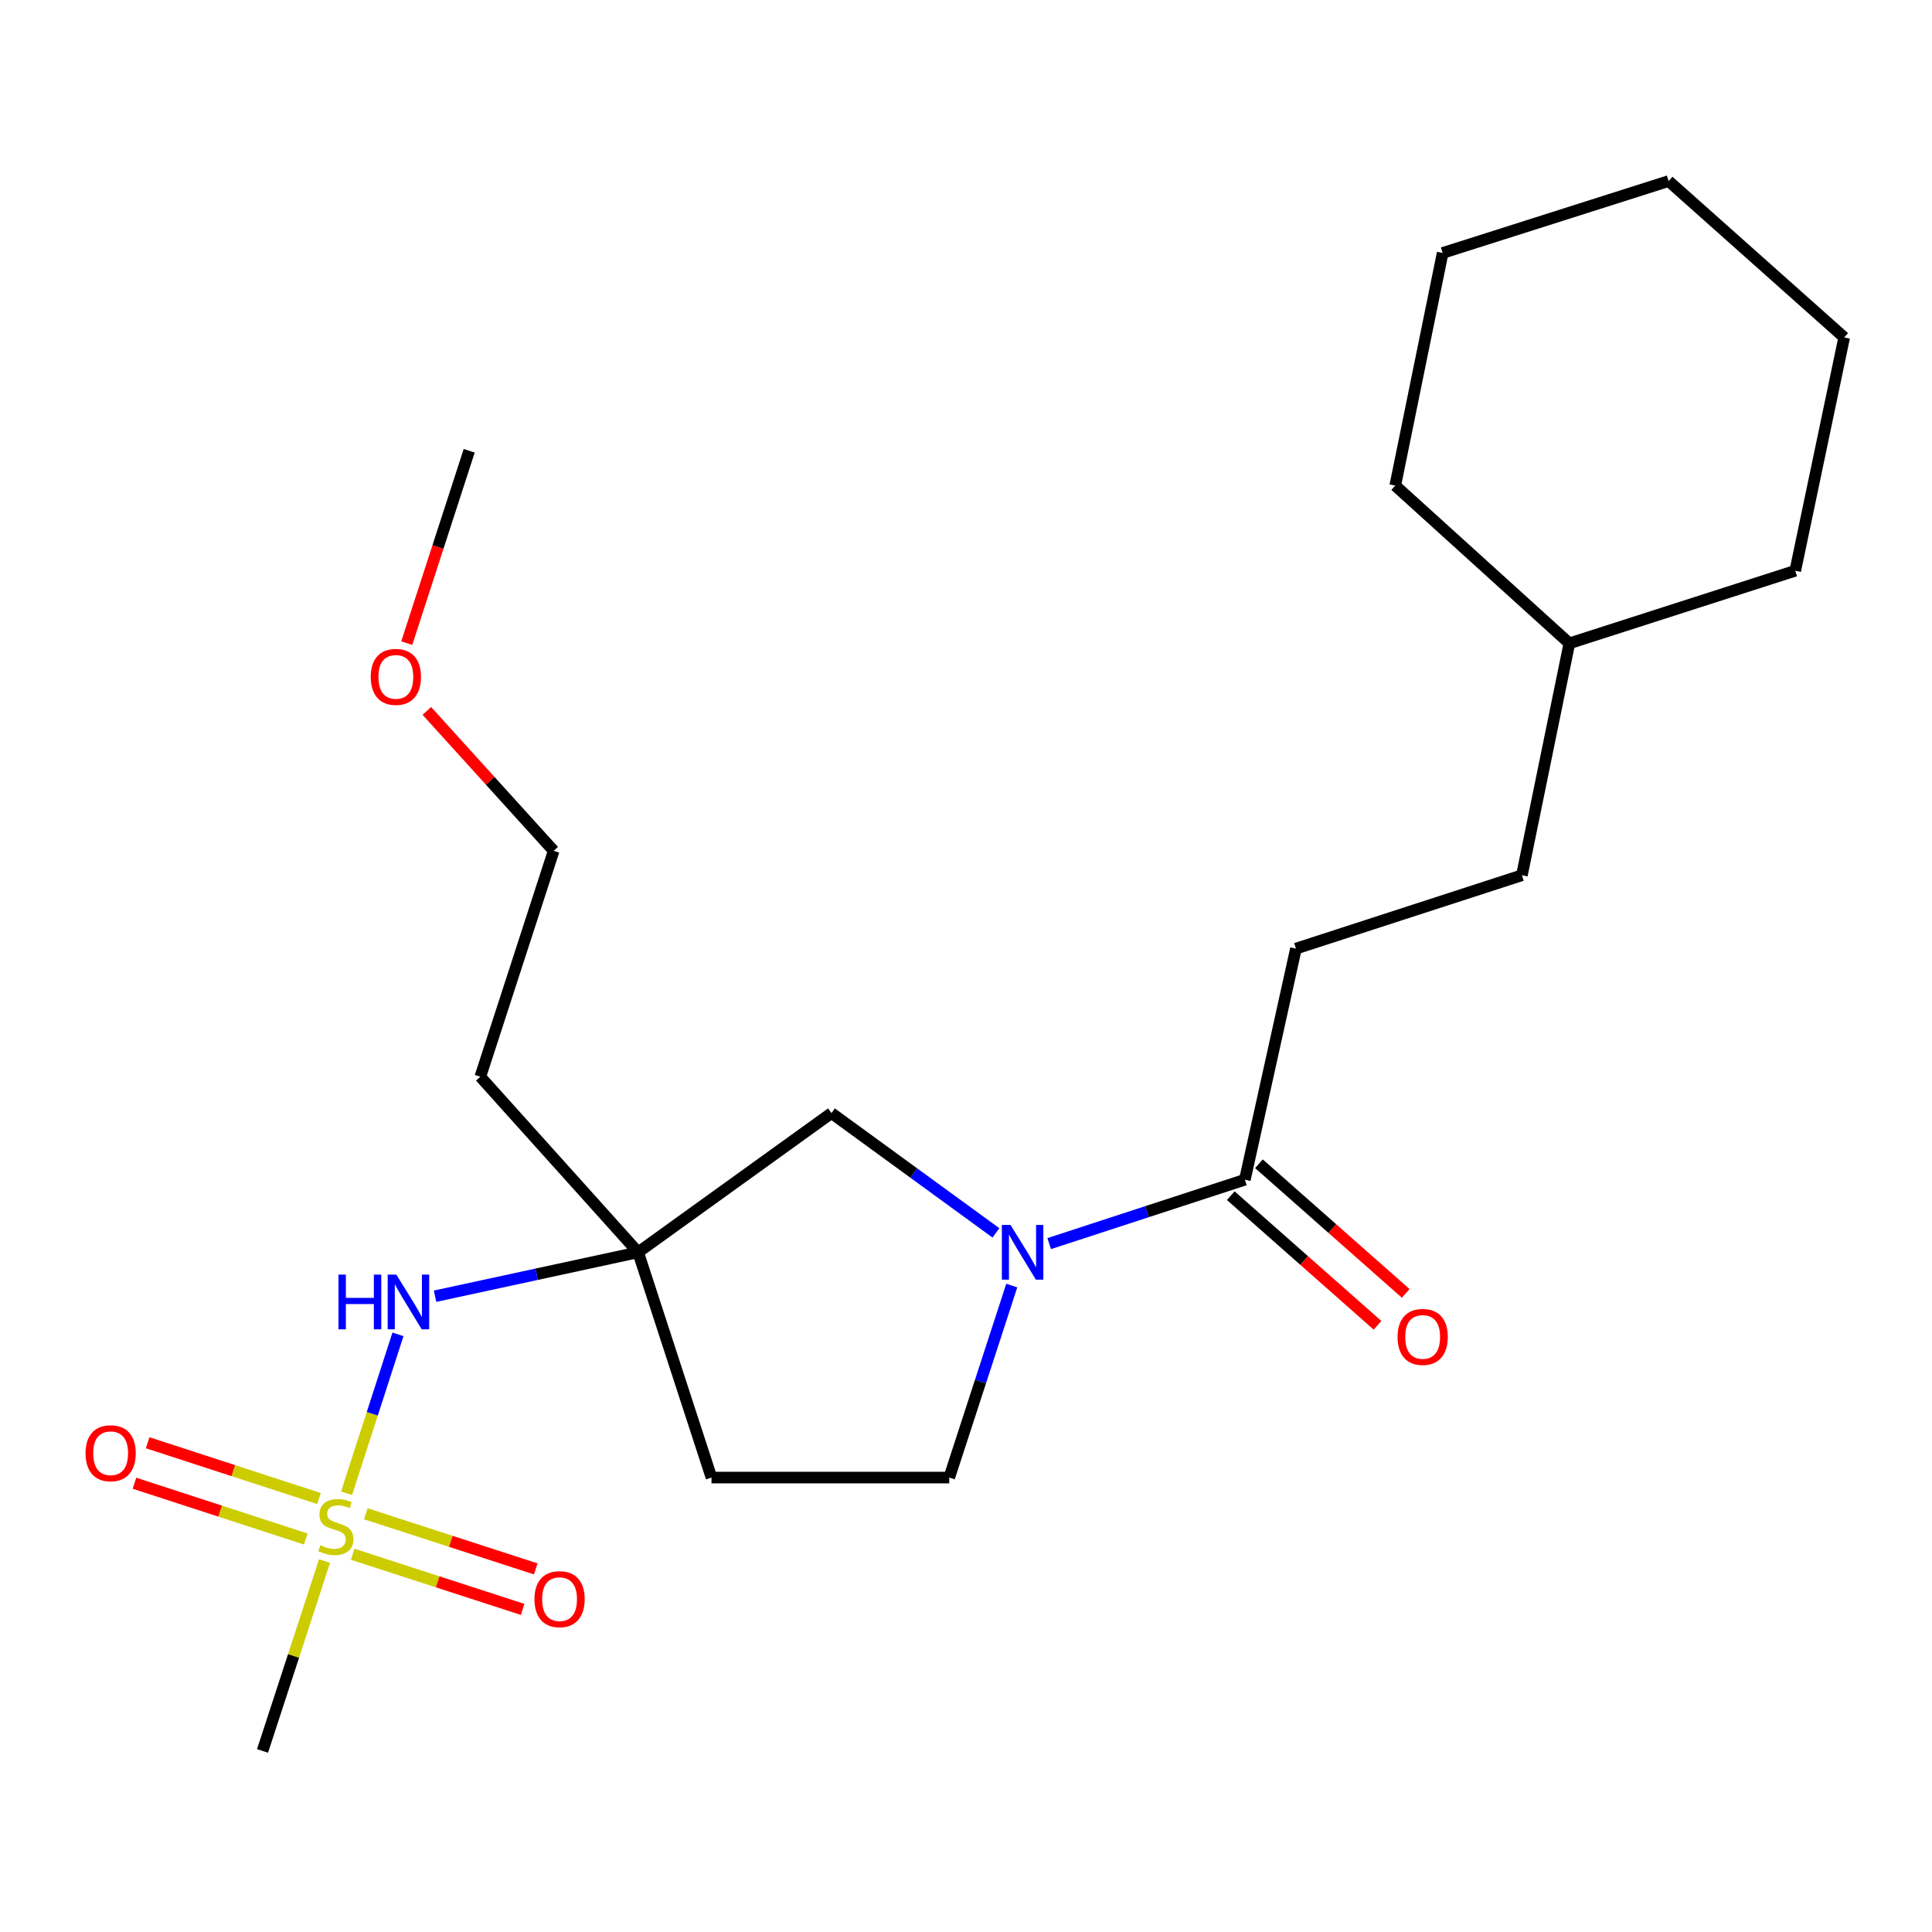 <?xml version='1.0' encoding='iso-8859-1'?>
<svg version='1.1' baseProfile='full'
              xmlns='http://www.w3.org/2000/svg'
                      xmlns:rdkit='http://www.rdkit.org/xml'
                      xmlns:xlink='http://www.w3.org/1999/xlink'
                  xml:space='preserve'
width='1000px' height='1000px' viewBox='0 0 1000 1000'>
<!-- END OF HEADER -->
<rect style='opacity:1.0;fill:#FFFFFF;stroke:none' width='1000' height='1000' x='0' y='0'> </rect>
<path class='bond-3' d='M 179.386,772.896 L 192.686,731.778' style='fill:none;fill-rule:evenodd;stroke:#CCCC00;stroke-width:6px;stroke-linecap:butt;stroke-linejoin:miter;stroke-opacity:1' />
<path class='bond-3' d='M 192.686,731.778 L 205.986,690.66' style='fill:none;fill-rule:evenodd;stroke:#0000FF;stroke-width:6px;stroke-linecap:butt;stroke-linejoin:miter;stroke-opacity:1' />
<path class='bond-5' d='M 165.099,775.635 L 120.764,761.198' style='fill:none;fill-rule:evenodd;stroke:#CCCC00;stroke-width:6px;stroke-linecap:butt;stroke-linejoin:miter;stroke-opacity:1' />
<path class='bond-5' d='M 120.764,761.198 L 76.428,746.761' style='fill:none;fill-rule:evenodd;stroke:#FF0000;stroke-width:6px;stroke-linecap:butt;stroke-linejoin:miter;stroke-opacity:1' />
<path class='bond-5' d='M 158.275,796.591 L 113.94,782.154' style='fill:none;fill-rule:evenodd;stroke:#CCCC00;stroke-width:6px;stroke-linecap:butt;stroke-linejoin:miter;stroke-opacity:1' />
<path class='bond-5' d='M 113.94,782.154 L 69.604,767.717' style='fill:none;fill-rule:evenodd;stroke:#FF0000;stroke-width:6px;stroke-linecap:butt;stroke-linejoin:miter;stroke-opacity:1' />
<path class='bond-6' d='M 182.554,804.483 L 226.531,818.753' style='fill:none;fill-rule:evenodd;stroke:#CCCC00;stroke-width:6px;stroke-linecap:butt;stroke-linejoin:miter;stroke-opacity:1' />
<path class='bond-6' d='M 226.531,818.753 L 270.508,833.023' style='fill:none;fill-rule:evenodd;stroke:#FF0000;stroke-width:6px;stroke-linecap:butt;stroke-linejoin:miter;stroke-opacity:1' />
<path class='bond-6' d='M 189.356,783.52 L 233.333,797.79' style='fill:none;fill-rule:evenodd;stroke:#CCCC00;stroke-width:6px;stroke-linecap:butt;stroke-linejoin:miter;stroke-opacity:1' />
<path class='bond-6' d='M 233.333,797.79 L 277.31,812.06' style='fill:none;fill-rule:evenodd;stroke:#FF0000;stroke-width:6px;stroke-linecap:butt;stroke-linejoin:miter;stroke-opacity:1' />
<path class='bond-12' d='M 167.975,808.004 L 151.932,857.139' style='fill:none;fill-rule:evenodd;stroke:#CCCC00;stroke-width:6px;stroke-linecap:butt;stroke-linejoin:miter;stroke-opacity:1' />
<path class='bond-12' d='M 151.932,857.139 L 135.888,906.274' style='fill:none;fill-rule:evenodd;stroke:#000000;stroke-width:6px;stroke-linecap:butt;stroke-linejoin:miter;stroke-opacity:1' />
<path class='bond-0' d='M 515.494,638.136 L 472.929,607.134' style='fill:none;fill-rule:evenodd;stroke:#0000FF;stroke-width:6px;stroke-linecap:butt;stroke-linejoin:miter;stroke-opacity:1' />
<path class='bond-0' d='M 472.929,607.134 L 430.364,576.132' style='fill:none;fill-rule:evenodd;stroke:#000000;stroke-width:6px;stroke-linecap:butt;stroke-linejoin:miter;stroke-opacity:1' />
<path class='bond-2' d='M 543.059,643.692 L 593.698,627.157' style='fill:none;fill-rule:evenodd;stroke:#0000FF;stroke-width:6px;stroke-linecap:butt;stroke-linejoin:miter;stroke-opacity:1' />
<path class='bond-2' d='M 593.698,627.157 L 644.337,610.623' style='fill:none;fill-rule:evenodd;stroke:#000000;stroke-width:6px;stroke-linecap:butt;stroke-linejoin:miter;stroke-opacity:1' />
<path class='bond-23' d='M 523.685,665.412 L 507.505,715.098' style='fill:none;fill-rule:evenodd;stroke:#0000FF;stroke-width:6px;stroke-linecap:butt;stroke-linejoin:miter;stroke-opacity:1' />
<path class='bond-23' d='M 507.505,715.098 L 491.326,764.784' style='fill:none;fill-rule:evenodd;stroke:#000000;stroke-width:6px;stroke-linecap:butt;stroke-linejoin:miter;stroke-opacity:1' />
<path class='bond-1' d='M 330.295,648.187 L 277.742,659.553' style='fill:none;fill-rule:evenodd;stroke:#000000;stroke-width:6px;stroke-linecap:butt;stroke-linejoin:miter;stroke-opacity:1' />
<path class='bond-1' d='M 277.742,659.553 L 225.189,670.918' style='fill:none;fill-rule:evenodd;stroke:#0000FF;stroke-width:6px;stroke-linecap:butt;stroke-linejoin:miter;stroke-opacity:1' />
<path class='bond-4' d='M 330.295,648.187 L 430.364,576.132' style='fill:none;fill-rule:evenodd;stroke:#000000;stroke-width:6px;stroke-linecap:butt;stroke-linejoin:miter;stroke-opacity:1' />
<path class='bond-8' d='M 330.295,648.187 L 368.263,764.784' style='fill:none;fill-rule:evenodd;stroke:#000000;stroke-width:6px;stroke-linecap:butt;stroke-linejoin:miter;stroke-opacity:1' />
<path class='bond-11' d='M 330.295,648.187 L 248.617,557.313' style='fill:none;fill-rule:evenodd;stroke:#000000;stroke-width:6px;stroke-linecap:butt;stroke-linejoin:miter;stroke-opacity:1' />
<path class='bond-9' d='M 637.042,618.882 L 675.025,652.429' style='fill:none;fill-rule:evenodd;stroke:#000000;stroke-width:6px;stroke-linecap:butt;stroke-linejoin:miter;stroke-opacity:1' />
<path class='bond-9' d='M 675.025,652.429 L 713.009,685.976' style='fill:none;fill-rule:evenodd;stroke:#FF0000;stroke-width:6px;stroke-linecap:butt;stroke-linejoin:miter;stroke-opacity:1' />
<path class='bond-9' d='M 651.631,602.363 L 689.615,635.91' style='fill:none;fill-rule:evenodd;stroke:#000000;stroke-width:6px;stroke-linecap:butt;stroke-linejoin:miter;stroke-opacity:1' />
<path class='bond-9' d='M 689.615,635.91 L 727.598,669.457' style='fill:none;fill-rule:evenodd;stroke:#FF0000;stroke-width:6px;stroke-linecap:butt;stroke-linejoin:miter;stroke-opacity:1' />
<path class='bond-10' d='M 644.337,610.623 L 670.783,491.001' style='fill:none;fill-rule:evenodd;stroke:#000000;stroke-width:6px;stroke-linecap:butt;stroke-linejoin:miter;stroke-opacity:1' />
<path class='bond-7' d='M 491.326,764.784 L 368.263,764.784' style='fill:none;fill-rule:evenodd;stroke:#000000;stroke-width:6px;stroke-linecap:butt;stroke-linejoin:miter;stroke-opacity:1' />
<path class='bond-13' d='M 670.783,491.001 L 787.736,453.033' style='fill:none;fill-rule:evenodd;stroke:#000000;stroke-width:6px;stroke-linecap:butt;stroke-linejoin:miter;stroke-opacity:1' />
<path class='bond-16' d='M 248.617,557.313 L 286.585,440.385' style='fill:none;fill-rule:evenodd;stroke:#000000;stroke-width:6px;stroke-linecap:butt;stroke-linejoin:miter;stroke-opacity:1' />
<path class='bond-14' d='M 787.736,453.033 L 812.297,332.995' style='fill:none;fill-rule:evenodd;stroke:#000000;stroke-width:6px;stroke-linecap:butt;stroke-linejoin:miter;stroke-opacity:1' />
<path class='bond-18' d='M 812.297,332.995 L 929.225,295.418' style='fill:none;fill-rule:evenodd;stroke:#000000;stroke-width:6px;stroke-linecap:butt;stroke-linejoin:miter;stroke-opacity:1' />
<path class='bond-19' d='M 812.297,332.995 L 722.183,251.341' style='fill:none;fill-rule:evenodd;stroke:#000000;stroke-width:6px;stroke-linecap:butt;stroke-linejoin:miter;stroke-opacity:1' />
<path class='bond-15' d='M 220.935,367.965 L 253.76,404.175' style='fill:none;fill-rule:evenodd;stroke:#FF0000;stroke-width:6px;stroke-linecap:butt;stroke-linejoin:miter;stroke-opacity:1' />
<path class='bond-15' d='M 253.76,404.175 L 286.585,440.385' style='fill:none;fill-rule:evenodd;stroke:#000000;stroke-width:6px;stroke-linecap:butt;stroke-linejoin:miter;stroke-opacity:1' />
<path class='bond-17' d='M 210.541,332.877 L 226.702,283.097' style='fill:none;fill-rule:evenodd;stroke:#FF0000;stroke-width:6px;stroke-linecap:butt;stroke-linejoin:miter;stroke-opacity:1' />
<path class='bond-17' d='M 226.702,283.097 L 242.862,233.318' style='fill:none;fill-rule:evenodd;stroke:#000000;stroke-width:6px;stroke-linecap:butt;stroke-linejoin:miter;stroke-opacity:1' />
<path class='bond-21' d='M 929.225,295.418 L 954.545,174.658' style='fill:none;fill-rule:evenodd;stroke:#000000;stroke-width:6px;stroke-linecap:butt;stroke-linejoin:miter;stroke-opacity:1' />
<path class='bond-20' d='M 722.183,251.341 L 746.719,130.935' style='fill:none;fill-rule:evenodd;stroke:#000000;stroke-width:6px;stroke-linecap:butt;stroke-linejoin:miter;stroke-opacity:1' />
<path class='bond-22' d='M 746.719,130.935 L 863.672,93.726' style='fill:none;fill-rule:evenodd;stroke:#000000;stroke-width:6px;stroke-linecap:butt;stroke-linejoin:miter;stroke-opacity:1' />
<path class='bond-24' d='M 954.545,174.658 L 863.672,93.726' style='fill:none;fill-rule:evenodd;stroke:#000000;stroke-width:6px;stroke-linecap:butt;stroke-linejoin:miter;stroke-opacity:1' />
<path  class='atom-0' d='M 165.832 799.788
Q 166.152 799.908, 167.472 800.468
Q 168.792 801.028, 170.232 801.388
Q 171.712 801.708, 173.152 801.708
Q 175.832 801.708, 177.392 800.428
Q 178.952 799.108, 178.952 796.828
Q 178.952 795.268, 178.152 794.308
Q 177.392 793.348, 176.192 792.828
Q 174.992 792.308, 172.992 791.708
Q 170.472 790.948, 168.952 790.228
Q 167.472 789.508, 166.392 787.988
Q 165.352 786.468, 165.352 783.908
Q 165.352 780.348, 167.752 778.148
Q 170.192 775.948, 174.992 775.948
Q 178.272 775.948, 181.992 777.508
L 181.072 780.588
Q 177.672 779.188, 175.112 779.188
Q 172.352 779.188, 170.832 780.348
Q 169.312 781.468, 169.352 783.428
Q 169.352 784.948, 170.112 785.868
Q 170.912 786.788, 172.032 787.308
Q 173.192 787.828, 175.112 788.428
Q 177.672 789.228, 179.192 790.028
Q 180.712 790.828, 181.792 792.468
Q 182.912 794.068, 182.912 796.828
Q 182.912 800.748, 180.272 802.868
Q 177.672 804.948, 173.312 804.948
Q 170.792 804.948, 168.872 804.388
Q 166.992 803.868, 164.752 802.948
L 165.832 799.788
' fill='#CCCC00'/>
<path  class='atom-1' d='M 523.034 634.027
L 532.314 649.027
Q 533.234 650.507, 534.714 653.187
Q 536.194 655.867, 536.274 656.027
L 536.274 634.027
L 540.034 634.027
L 540.034 662.347
L 536.154 662.347
L 526.194 645.947
Q 525.034 644.027, 523.794 641.827
Q 522.594 639.627, 522.234 638.947
L 522.234 662.347
L 518.554 662.347
L 518.554 634.027
L 523.034 634.027
' fill='#0000FF'/>
<path  class='atom-4' d='M 175.188 659.739
L 179.028 659.739
L 179.028 671.779
L 193.508 671.779
L 193.508 659.739
L 197.348 659.739
L 197.348 688.059
L 193.508 688.059
L 193.508 674.979
L 179.028 674.979
L 179.028 688.059
L 175.188 688.059
L 175.188 659.739
' fill='#0000FF'/>
<path  class='atom-4' d='M 205.148 659.739
L 214.428 674.739
Q 215.348 676.219, 216.828 678.899
Q 218.308 681.579, 218.388 681.739
L 218.388 659.739
L 222.148 659.739
L 222.148 688.059
L 218.268 688.059
L 208.308 671.659
Q 207.148 669.739, 205.908 667.539
Q 204.708 665.339, 204.348 664.659
L 204.348 688.059
L 200.668 688.059
L 200.668 659.739
L 205.148 659.739
' fill='#0000FF'/>
<path  class='atom-6' d='M 44.271 752.192
Q 44.271 745.392, 47.631 741.592
Q 50.991 737.792, 57.271 737.792
Q 63.551 737.792, 66.911 741.592
Q 70.271 745.392, 70.271 752.192
Q 70.271 759.072, 66.871 762.992
Q 63.471 766.872, 57.271 766.872
Q 51.031 766.872, 47.631 762.992
Q 44.271 759.112, 44.271 752.192
M 57.271 763.672
Q 61.591 763.672, 63.911 760.792
Q 66.271 757.872, 66.271 752.192
Q 66.271 746.632, 63.911 743.832
Q 61.591 740.992, 57.271 740.992
Q 52.951 740.992, 50.591 743.792
Q 48.271 746.592, 48.271 752.192
Q 48.271 757.912, 50.591 760.792
Q 52.951 763.672, 57.271 763.672
' fill='#FF0000'/>
<path  class='atom-7' d='M 276.634 827.724
Q 276.634 820.924, 279.994 817.124
Q 283.354 813.324, 289.634 813.324
Q 295.914 813.324, 299.274 817.124
Q 302.634 820.924, 302.634 827.724
Q 302.634 834.604, 299.234 838.524
Q 295.834 842.404, 289.634 842.404
Q 283.394 842.404, 279.994 838.524
Q 276.634 834.644, 276.634 827.724
M 289.634 839.204
Q 293.954 839.204, 296.274 836.324
Q 298.634 833.404, 298.634 827.724
Q 298.634 822.164, 296.274 819.364
Q 293.954 816.524, 289.634 816.524
Q 285.314 816.524, 282.954 819.324
Q 280.634 822.124, 280.634 827.724
Q 280.634 833.444, 282.954 836.324
Q 285.314 839.204, 289.634 839.204
' fill='#FF0000'/>
<path  class='atom-10' d='M 723.373 691.989
Q 723.373 685.189, 726.733 681.389
Q 730.093 677.589, 736.373 677.589
Q 742.653 677.589, 746.013 681.389
Q 749.373 685.189, 749.373 691.989
Q 749.373 698.869, 745.973 702.789
Q 742.573 706.669, 736.373 706.669
Q 730.133 706.669, 726.733 702.789
Q 723.373 698.909, 723.373 691.989
M 736.373 703.469
Q 740.693 703.469, 743.013 700.589
Q 745.373 697.669, 745.373 691.989
Q 745.373 686.429, 743.013 683.629
Q 740.693 680.789, 736.373 680.789
Q 732.053 680.789, 729.693 683.589
Q 727.373 686.389, 727.373 691.989
Q 727.373 697.709, 729.693 700.589
Q 732.053 703.469, 736.373 703.469
' fill='#FF0000'/>
<path  class='atom-16' d='M 191.894 350.351
Q 191.894 343.551, 195.254 339.751
Q 198.614 335.951, 204.894 335.951
Q 211.174 335.951, 214.534 339.751
Q 217.894 343.551, 217.894 350.351
Q 217.894 357.231, 214.494 361.151
Q 211.094 365.031, 204.894 365.031
Q 198.654 365.031, 195.254 361.151
Q 191.894 357.271, 191.894 350.351
M 204.894 361.831
Q 209.214 361.831, 211.534 358.951
Q 213.894 356.031, 213.894 350.351
Q 213.894 344.791, 211.534 341.991
Q 209.214 339.151, 204.894 339.151
Q 200.574 339.151, 198.214 341.951
Q 195.894 344.751, 195.894 350.351
Q 195.894 356.071, 198.214 358.951
Q 200.574 361.831, 204.894 361.831
' fill='#FF0000'/>
</svg>
